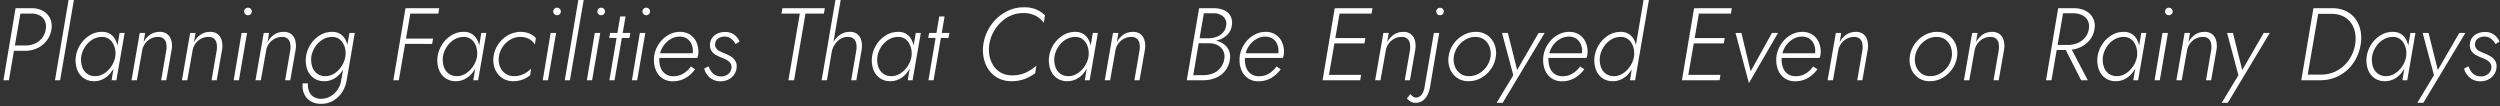<svg xmlns="http://www.w3.org/2000/svg" width="729" height="31"><rect width="100%" height="100%" fill="#333333" stroke="none"/><defs><clipPath id="a"><path fill="none" stroke="#707070" d="M-7330-23010h729v31h-729z" data-name="長方形 11124"/></clipPath></defs><g clip-path="url(#a)" data-name="マスクグループ 2138" transform="translate(7330 23010)"><path fill="#fff" d="m-7325.46-23007.6-3.54 21h1.59l3.63-21Zm.66 1.56h3.93a5.04 5.04 0 0 1 2.49.57 3.4 3.4 0 0 1 1.485 1.62 4.23 4.23 0 0 1 .225 2.46 5.3 5.3 0 0 1-1.08 2.49 5.5 5.5 0 0 1-2.085 1.6 6.6 6.6 0 0 1-2.715.56h-3.84l-.27 1.56h3.93a8.35 8.35 0 0 0 3.585-.765 7.35 7.35 0 0 0 2.73-2.175 7.1 7.1 0 0 0 1.4-3.27 5.3 5.3 0 0 0-.375-3.225 5 5 0 0 0-2.055-2.19 6.4 6.4 0 0 0-3.245-.795h-3.84Zm14.79-3.96-3.96 23.4h1.5l4.02-23.4Zm14.88 9.6-2.34 13.8h1.41l2.4-13.8Zm-12.75 6.9a8 8 0 0 0 .3 3.555 5.32 5.32 0 0 0 1.83 2.625 5.12 5.12 0 0 0 3.21.99 5.6 5.6 0 0 0 2.55-.585 6.6 6.6 0 0 0 2.055-1.605 9.6 9.6 0 0 0 1.47-2.3 9.9 9.9 0 0 0 .8-2.685 9.8 9.8 0 0 0 .015-2.595 6.9 6.9 0 0 0-.7-2.31 4.4 4.4 0 0 0-1.5-1.665 4.17 4.17 0 0 0-2.34-.63 6.6 6.6 0 0 0-3.555.945 8.5 8.5 0 0 0-2.73 2.61 8.8 8.8 0 0 0-1.405 3.65m1.56 0a7.4 7.4 0 0 1 1.155-2.91 6.7 6.7 0 0 1 2.19-2.085 5.3 5.3 0 0 1 2.835-.735 3.46 3.46 0 0 1 1.815.525 3.85 3.85 0 0 1 1.245 1.32 5.6 5.6 0 0 1 .66 1.83 6.4 6.4 0 0 1 .03 2.055 6.9 6.9 0 0 1-.72 2.13 7.8 7.8 0 0 1-1.335 1.83 6.3 6.3 0 0 1-1.755 1.275 4.56 4.56 0 0 1-2.01.465 3.9 3.9 0 0 1-2.52-.8 4.14 4.14 0 0 1-1.38-2.1 6.9 6.9 0 0 1-.21-2.8m24.84-1.98-1.53 8.88h1.5l1.59-9.06a6.4 6.4 0 0 0-.12-2.49 3.54 3.54 0 0 0-1.125-1.85 3.42 3.42 0 0 0-2.295-.7 4.74 4.74 0 0 0-2.775.825 6 6 0 0 0-1.9 2.2l.45-2.73h-1.565l-2.4 13.805h1.56l1.53-8.58a4.8 4.8 0 0 1 .825-2.055 4.8 4.8 0 0 1 1.635-1.455 4.44 4.44 0 0 1 2.16-.54 2.4 2.4 0 0 1 1.68.525 2.45 2.45 0 0 1 .735 1.38 6 6 0 0 1 .045 1.845m14.7 0-1.53 8.88h1.5l1.59-9.06a6.4 6.4 0 0 0-.12-2.49 3.54 3.54 0 0 0-1.125-1.85 3.42 3.42 0 0 0-2.295-.7 4.74 4.74 0 0 0-2.775.825 6 6 0 0 0-1.9 2.2l.45-2.73h-1.565l-2.4 13.805h1.56l1.53-8.58a4.8 4.8 0 0 1 .825-2.055 4.8 4.8 0 0 1 1.635-1.455 4.44 4.44 0 0 1 2.16-.54 2.4 2.4 0 0 1 1.68.525 2.45 2.45 0 0 1 .735 1.38 6 6 0 0 1 .045 1.845m7.98-11.16a1.02 1.02 0 0 0 .33.765 1.1 1.1 0 0 0 .78.315 1.1 1.1 0 0 0 .78-.315 1.02 1.02 0 0 0 .33-.765 1.05 1.05 0 0 0-.33-.8 1.1 1.1 0 0 0-.78-.315 1.1 1.1 0 0 0-.78.315 1.05 1.05 0 0 0-.33.8m-.75 6.24-2.31 13.8h1.53l2.37-13.8Zm14.22 4.92-1.53 8.88h1.5l1.59-9.06a6.4 6.4 0 0 0-.12-2.49 3.54 3.54 0 0 0-1.125-1.85 3.42 3.42 0 0 0-2.3-.7 4.74 4.74 0 0 0-2.775.825 6 6 0 0 0-1.905 2.2l.45-2.73h-1.555l-2.4 13.805h1.56l1.53-8.58a4.8 4.8 0 0 1 .825-2.055 4.8 4.8 0 0 1 1.635-1.455 4.44 4.44 0 0 1 2.16-.54 2.4 2.4 0 0 1 1.68.525 2.45 2.45 0 0 1 .735 1.38 6 6 0 0 1 .045 1.845m3.6 9.78a5.9 5.9 0 0 0 .4 3.03 4.7 4.7 0 0 0 1.85 2.145 5.74 5.74 0 0 0 3.12.8 6.9 6.9 0 0 0 3.525-.915 7.74 7.74 0 0 0 2.625-2.54 9.1 9.1 0 0 0 1.35-3.72l2.31-13.5h-1.56l-2.34 13.5a6.8 6.8 0 0 1-1.065 2.97 6.2 6.2 0 0 1-2.115 2.01 5.35 5.35 0 0 1-2.7.72 4 4 0 0 1-2.31-.615 3.33 3.33 0 0 1-1.275-1.635 5.3 5.3 0 0 1-.285-2.25Zm.96-7.8a8 8 0 0 0 .3 3.555 5.32 5.32 0 0 0 1.83 2.625 5.12 5.12 0 0 0 3.21.99 5.6 5.6 0 0 0 2.55-.585 6.6 6.6 0 0 0 2.055-1.605 9.6 9.6 0 0 0 1.47-2.3 9.9 9.9 0 0 0 .795-2.68 9.8 9.8 0 0 0 .015-2.595 6.9 6.9 0 0 0-.705-2.31 4.4 4.4 0 0 0-1.5-1.665 4.17 4.17 0 0 0-2.34-.63 6.6 6.6 0 0 0-3.56.945 8.5 8.5 0 0 0-2.73 2.61 8.8 8.8 0 0 0-1.39 3.645m1.56 0a7.4 7.4 0 0 1 1.155-2.91 6.7 6.7 0 0 1 2.19-2.085 5.3 5.3 0 0 1 2.835-.735 3.46 3.46 0 0 1 1.815.525 3.85 3.85 0 0 1 1.245 1.32 5.6 5.6 0 0 1 .66 1.815 6.2 6.2 0 0 1 .03 2.01 7.3 7.3 0 0 1-.705 2.145 7.7 7.7 0 0 1-1.32 1.86 6.2 6.2 0 0 1-1.755 1.29 4.6 4.6 0 0 1-2.04.465 3.9 3.9 0 0 1-2.52-.8 4.14 4.14 0 0 1-1.38-2.1 6.9 6.9 0 0 1-.21-2.8m28.08-12.54h8.94l.27-1.56h-8.94Zm-1.5 8.82 8.64.03.27-1.56h-8.67Zm.87-10.38-3.54 21h1.59l3.63-21Zm22.11 7.2-2.34 13.8h1.41l2.4-13.8Zm-12.75 6.9a8 8 0 0 0 .3 3.555 5.32 5.32 0 0 0 1.83 2.625 5.12 5.12 0 0 0 3.21.99 5.6 5.6 0 0 0 2.55-.585 6.6 6.6 0 0 0 2.06-1.605 9.6 9.6 0 0 0 1.47-2.3 9.9 9.9 0 0 0 .8-2.685 9.8 9.8 0 0 0 .015-2.595 6.9 6.9 0 0 0-.705-2.31 4.4 4.4 0 0 0-1.5-1.665 4.17 4.17 0 0 0-2.34-.63 6.6 6.6 0 0 0-3.555.945 8.5 8.5 0 0 0-2.73 2.61 8.8 8.8 0 0 0-1.405 3.65m1.56 0a7.4 7.4 0 0 1 1.155-2.91 6.7 6.7 0 0 1 2.19-2.085 5.3 5.3 0 0 1 2.835-.735 3.46 3.46 0 0 1 1.815.525 3.85 3.85 0 0 1 1.245 1.32 5.6 5.6 0 0 1 .66 1.83 6.4 6.4 0 0 1 .03 2.055 6.9 6.9 0 0 1-.72 2.13 7.8 7.8 0 0 1-1.335 1.83 6.3 6.3 0 0 1-1.755 1.275 4.56 4.56 0 0 1-2.01.465 3.9 3.9 0 0 1-2.52-.8 4.14 4.14 0 0 1-1.38-2.1 6.9 6.9 0 0 1-.21-2.8m16.32 0a6.8 6.8 0 0 1 1.125-2.88 6.9 6.9 0 0 1 2.22-2.07 5.7 5.7 0 0 1 2.925-.78 5.14 5.14 0 0 1 2.58.63 4.2 4.2 0 0 1 1.65 1.59l.27-1.92a5.05 5.05 0 0 0-1.875-1.29 6.5 6.5 0 0 0-2.505-.48 7.36 7.36 0 0 0-3.735.975 8.64 8.64 0 0 0-2.82 2.6 8.2 8.2 0 0 0-1.4 3.63 7.13 7.13 0 0 0 .4 3.555 5.7 5.7 0 0 0 2.04 2.625 5.68 5.68 0 0 0 3.375.99 7.4 7.4 0 0 0 2.715-.5 7.3 7.3 0 0 0 2.155-1.245l.27-1.92a7.7 7.7 0 0 1-2.1 1.53 5.9 5.9 0 0 1-2.88.66 4.4 4.4 0 0 1-2.625-.825 4.4 4.4 0 0 1-1.53-2.1 5.73 5.73 0 0 1-.255-2.775m15.84-13.14a1.02 1.02 0 0 0 .33.765 1.1 1.1 0 0 0 .78.315 1.1 1.1 0 0 0 .78-.315 1.02 1.02 0 0 0 .33-.765 1.05 1.05 0 0 0-.33-.8 1.1 1.1 0 0 0-.78-.315 1.1 1.1 0 0 0-.78.315 1.05 1.05 0 0 0-.33.8m-.75 6.24-2.31 13.8h1.53l2.37-13.8Zm8.07-9.6-3.96 23.4h1.5l4.02-23.4Zm5.55 3.36a1.02 1.02 0 0 0 .33.765 1.1 1.1 0 0 0 .78.315 1.1 1.1 0 0 0 .78-.315 1.02 1.02 0 0 0 .33-.765 1.05 1.05 0 0 0-.33-.8 1.1 1.1 0 0 0-.78-.315 1.1 1.1 0 0 0-.78.315 1.05 1.05 0 0 0-.33.8m-.75 6.24-2.31 13.8h1.53l2.37-13.8Zm4.47 0-.27 1.47h5.91l.27-1.47Zm2.94-4.8-3.15 18.6h1.5l3.21-18.6Zm6.48-1.44a1.02 1.02 0 0 0 .33.765 1.1 1.1 0 0 0 .78.315 1.1 1.1 0 0 0 .78-.315 1.02 1.02 0 0 0 .33-.765 1.05 1.05 0 0 0-.33-.8 1.1 1.1 0 0 0-.78-.315 1.1 1.1 0 0 0-.78.315 1.05 1.05 0 0 0-.33.8m-.75 6.24-2.31 13.8h1.53l2.37-13.8Zm9.6 14.1a7.27 7.27 0 0 0 3.705-.945 9 9 0 0 0 2.8-2.565l-1.23-.81a7.2 7.2 0 0 1-2.22 2.085 5.54 5.54 0 0 1-2.88.765 4 4 0 0 1-2.25-.615 3.74 3.74 0 0 1-1.4-1.725 6.6 6.6 0 0 1-.465-2.55 7 7 0 0 1 .45-2.49 6.8 6.8 0 0 1 1.275-2.13 6.5 6.5 0 0 1 1.9-1.485 5 5 0 0 1 2.31-.555 3.83 3.83 0 0 1 2.085.54 3.57 3.57 0 0 1 1.32 1.5 5 5 0 0 1 .465 2.19 3 3 0 0 1-.12.855 4.3 4.3 0 0 1-.27.7l.66-.93h-10.575v1.35h11.58a3 3 0 0 0 .24-.78 5 5 0 0 0 .09-.9 6.8 6.8 0 0 0-.675-3.12 5.04 5.04 0 0 0-1.875-2.055 5.3 5.3 0 0 0-2.82-.735 6.6 6.6 0 0 0-2.94.675 8 8 0 0 0-2.415 1.815 8.8 8.8 0 0 0-1.635 2.6 7.9 7.9 0 0 0-.6 3.045 7.5 7.5 0 0 0 .69 3.33 5.13 5.13 0 0 0 1.935 2.175 5.36 5.36 0 0 0 2.865.765m10.44-4.38-1.29.69a5.4 5.4 0 0 0 .84 1.74 4.8 4.8 0 0 0 1.59 1.4 4.8 4.8 0 0 0 2.37.55 4.9 4.9 0 0 0 2.355-.555 4.5 4.5 0 0 0 1.65-1.485 4.1 4.1 0 0 0 .675-2.1 3.06 3.06 0 0 0-.435-1.89 4.05 4.05 0 0 0-1.32-1.245 12 12 0 0 0-1.815-.885q-.75-.3-1.4-.63a2.65 2.65 0 0 1-1.005-.855 1.92 1.92 0 0 1-.3-1.275 2.03 2.03 0 0 1 .87-1.545 3.18 3.18 0 0 1 1.89-.555 2.94 2.94 0 0 1 1.965.645 5.2 5.2 0 0 1 1.245 1.545l1.17-.75a5 5 0 0 0-1.56-1.98 4.34 4.34 0 0 0-2.73-.81 5.2 5.2 0 0 0-2.025.4 4 4 0 0 0-1.62 1.215 3.4 3.4 0 0 0-.7 2.01 3.06 3.06 0 0 0 .42 1.875 3.6 3.6 0 0 0 1.29 1.19 14 14 0 0 0 1.65.78 10.4 10.4 0 0 1 1.44.645 3.4 3.4 0 0 1 1.11.93 1.95 1.95 0 0 1 .36 1.365 2.58 2.58 0 0 1-.945 1.83 3.17 3.17 0 0 1-2.115.72 3.7 3.7 0 0 1-1.74-.435 3.3 3.3 0 0 1-1.17-1.1 7 7 0 0 1-.72-1.435m21.24-15.36h5.37l-3.33 19.44h1.65l3.33-19.44h5.37l.27-1.56h-12.36Zm17.28-3.96h-1.53l-4.02 23.4h1.53Zm4.59 14.52-1.53 8.88h1.5l1.59-9.06a7.2 7.2 0 0 0-.14-2.54 3.38 3.38 0 0 0-1.11-1.815 3.47 3.47 0 0 0-2.295-.69 4.8 4.8 0 0 0-2.7.8 6.3 6.3 0 0 0-1.965 2.085 8.8 8.8 0 0 0-1.065 2.79h.54a6.6 6.6 0 0 1 .915-2.055 5.2 5.2 0 0 1 1.62-1.575 3.88 3.88 0 0 1 2.175-.57 2.56 2.56 0 0 1 1.68.54 2.36 2.36 0 0 1 .735 1.35 6 6 0 0 1 .05 1.86m17.31-4.92-2.34 13.8h1.41l2.4-13.8Zm-12.75 6.9a8 8 0 0 0 .3 3.555 5.32 5.32 0 0 0 1.83 2.625 5.12 5.12 0 0 0 3.21.99 5.6 5.6 0 0 0 2.55-.585 6.6 6.6 0 0 0 2.055-1.605 9.6 9.6 0 0 0 1.47-2.3 9.9 9.9 0 0 0 .795-2.68 9.8 9.8 0 0 0 .015-2.595 6.9 6.9 0 0 0-.705-2.31 4.4 4.4 0 0 0-1.5-1.665 4.17 4.17 0 0 0-2.34-.63 6.6 6.6 0 0 0-3.555.945 8.5 8.5 0 0 0-2.73 2.61 8.8 8.8 0 0 0-1.395 3.645m1.56 0a7.4 7.4 0 0 1 1.155-2.91 6.7 6.7 0 0 1 2.19-2.085 5.3 5.3 0 0 1 2.835-.735 3.46 3.46 0 0 1 1.815.525 3.85 3.85 0 0 1 1.245 1.32 5.6 5.6 0 0 1 .66 1.83 6.4 6.4 0 0 1 .03 2.055 6.9 6.9 0 0 1-.72 2.13 7.8 7.8 0 0 1-1.335 1.83 6.3 6.3 0 0 1-1.755 1.275 4.56 4.56 0 0 1-2.01.465 3.9 3.9 0 0 1-2.52-.8 4.14 4.14 0 0 1-1.38-2.1 6.9 6.9 0 0 1-.21-2.8m15.09-6.9-.27 1.47h5.91l.27-1.47Zm2.94-4.8-3.15 18.6h1.5l3.21-18.6Zm14.61 8.1a11 11 0 0 1 1.185-3.525 11.6 11.6 0 0 1 2.205-2.895 10 10 0 0 1 2.955-1.965 8.7 8.7 0 0 1 3.495-.705 7.66 7.66 0 0 1 3.48.705 6.7 6.7 0 0 1 2.55 2.145l.36-2.19a8.5 8.5 0 0 0-2.73-1.785 9 9 0 0 0-3.48-.555 10.6 10.6 0 0 0-4.23.855 12.3 12.3 0 0 0-3.555 2.325 13 13 0 0 0-2.61 3.42 12.9 12.9 0 0 0-1.365 4.17 11.6 11.6 0 0 0 .105 4.035 9.2 9.2 0 0 0 1.47 3.45 7.7 7.7 0 0 0 2.745 2.4 8.2 8.2 0 0 0 3.87.885 10.9 10.9 0 0 0 3.8-.615 12.2 12.2 0 0 0 3.13-1.725l.33-2.19a12.4 12.4 0 0 1-3.165 2.06 9.15 9.15 0 0 1-3.945.765 6.47 6.47 0 0 1-3.165-.75 6.2 6.2 0 0 1-2.22-2.04 8 8 0 0 1-1.17-2.91 9.7 9.7 0 0 1-.045-3.365m30.18-3.3-2.34 13.8h1.41l2.4-13.8Zm-12.75 6.9a8 8 0 0 0 .3 3.555 5.32 5.32 0 0 0 1.83 2.625 5.12 5.12 0 0 0 3.21.99 5.6 5.6 0 0 0 2.55-.585 6.6 6.6 0 0 0 2.055-1.605 9.6 9.6 0 0 0 1.47-2.3 9.9 9.9 0 0 0 .795-2.68 9.8 9.8 0 0 0 .015-2.595 6.9 6.9 0 0 0-.705-2.31 4.4 4.4 0 0 0-1.5-1.665 4.17 4.17 0 0 0-2.34-.63 6.6 6.6 0 0 0-3.555.945 8.5 8.5 0 0 0-2.73 2.61 8.8 8.8 0 0 0-1.395 3.645m1.56 0a7.4 7.4 0 0 1 1.155-2.91 6.7 6.7 0 0 1 2.19-2.085 5.3 5.3 0 0 1 2.835-.735 3.46 3.46 0 0 1 1.815.525 3.85 3.85 0 0 1 1.245 1.32 5.6 5.6 0 0 1 .66 1.83 6.4 6.4 0 0 1 .03 2.055 6.9 6.9 0 0 1-.72 2.13 7.8 7.8 0 0 1-1.335 1.83 6.3 6.3 0 0 1-1.755 1.275 4.56 4.56 0 0 1-2.01.465 3.9 3.9 0 0 1-2.52-.8 4.14 4.14 0 0 1-1.38-2.1 6.9 6.9 0 0 1-.21-2.8m24.84-1.98-1.53 8.88h1.5l1.59-9.06a6.4 6.4 0 0 0-.12-2.49 3.54 3.54 0 0 0-1.125-1.845 3.42 3.42 0 0 0-2.295-.7 4.74 4.74 0 0 0-2.775.825 6 6 0 0 0-1.9 2.2l.45-2.73h-1.565l-2.4 13.8h1.56l1.53-8.58a4.8 4.8 0 0 1 .825-2.055 4.8 4.8 0 0 1 1.635-1.455 4.44 4.44 0 0 1 2.16-.54 2.4 2.4 0 0 1 1.68.525 2.45 2.45 0 0 1 .735 1.38 6 6 0 0 1 .045 1.845m16.95-2.43h3.33a9.4 9.4 0 0 0 3.03-.54 6 6 0 0 0 2.37-1.53 4.68 4.68 0 0 0 1.2-2.55 4.84 4.84 0 0 0-.12-2.175 3.5 3.5 0 0 0-1.005-1.575 4.9 4.9 0 0 0-1.74-.975 7.2 7.2 0 0 0-2.295-.345h-4.38l-3.6 21h4.8a9.35 9.35 0 0 0 3.615-.69 6.94 6.94 0 0 0 2.775-2.055 6.6 6.6 0 0 0 1.38-3.345 4.64 4.64 0 0 0-.2-2.415 4.4 4.4 0 0 0-1.245-1.755 5.8 5.8 0 0 0-1.965-1.1 7.4 7.4 0 0 0-2.355-.375h-3.54l-.15.93 3.51.03a4.95 4.95 0 0 1 2.4.57 3.8 3.8 0 0 1 1.59 1.59 3.87 3.87 0 0 1 .33 2.43 5.35 5.35 0 0 1-1.1 2.535 5.4 5.4 0 0 1-2.105 1.61 7.1 7.1 0 0 1-2.82.54l-3.03.03 3.09-18.06h2.85a4.2 4.2 0 0 1 2.865 1.005 2.76 2.76 0 0 1 .765 2.685 3.63 3.63 0 0 1-.915 1.965 4.7 4.7 0 0 1-1.8 1.2 6.8 6.8 0 0 1-2.265.435h-3.15Zm17.67 11.61a7.27 7.27 0 0 0 3.71-.945 9 9 0 0 0 2.8-2.565l-1.23-.81a7.2 7.2 0 0 1-2.22 2.085 5.54 5.54 0 0 1-2.88.765 4 4 0 0 1-2.25-.615 3.74 3.74 0 0 1-1.4-1.725 6.6 6.6 0 0 1-.465-2.55 7 7 0 0 1 .45-2.49 6.8 6.8 0 0 1 1.275-2.13 6.5 6.5 0 0 1 1.9-1.485 5 5 0 0 1 2.31-.555 3.83 3.83 0 0 1 2.085.54 3.57 3.57 0 0 1 1.32 1.5 5 5 0 0 1 .465 2.19 3 3 0 0 1-.12.855 4.3 4.3 0 0 1-.27.7l.66-.93h-10.58v1.35h11.58a3 3 0 0 0 .24-.78 5 5 0 0 0 .09-.9 6.8 6.8 0 0 0-.675-3.12 5.04 5.04 0 0 0-1.875-2.055 5.3 5.3 0 0 0-2.82-.735 6.6 6.6 0 0 0-2.94.675 8 8 0 0 0-2.415 1.815 8.8 8.8 0 0 0-1.635 2.6 7.9 7.9 0 0 0-.6 3.045 7.5 7.5 0 0 0 .69 3.33 5.13 5.13 0 0 0 1.935 2.175 5.36 5.36 0 0 0 2.865.765m19.56-.3h10.14l.24-1.56h-10.11Zm3.33-19.44h10.11l.27-1.56h-10.14Zm-1.5 8.7h9.54l.27-1.56h-9.54Zm.87-10.26-3.54 21h1.59l3.63-21Zm21.96 12.12-1.53 8.88h1.5l1.59-9.06a6.4 6.4 0 0 0-.12-2.49 3.54 3.54 0 0 0-1.125-1.845 3.42 3.42 0 0 0-2.295-.7 4.74 4.74 0 0 0-2.775.825 6 6 0 0 0-1.9 2.2l.45-2.73h-1.56l-2.405 13.8h1.56l1.53-8.58a4.8 4.8 0 0 1 .825-2.055 4.8 4.8 0 0 1 1.635-1.455 4.44 4.44 0 0 1 2.16-.54 2.4 2.4 0 0 1 1.68.525 2.45 2.45 0 0 1 .735 1.38 6 6 0 0 1 .045 1.845m7.65-11.16a1.02 1.02 0 0 0 .33.765 1.06 1.06 0 0 0 .75.315 1.08 1.08 0 0 0 .795-.315 1.04 1.04 0 0 0 .315-.765 1.03 1.03 0 0 0-.315-.78 1.1 1.1 0 0 0-.795-.3 1.08 1.08 0 0 0-.75.3 1 1 0 0 0-.33.78m-7.53 24.06-1.02 1.26a4.5 4.5 0 0 0 1.02.9 2.6 2.6 0 0 0 1.44.39 3.4 3.4 0 0 0 2.16-.615 4.56 4.56 0 0 0 1.38-1.68 8.3 8.3 0 0 0 .72-2.205l2.7-15.87h-1.56l-2.7 15.69a5.7 5.7 0 0 1-.39 1.455 3.3 3.3 0 0 1-.825 1.215 1.9 1.9 0 0 1-1.335.48 1.45 1.45 0 0 1-.915-.315 3.2 3.2 0 0 1-.675-.705m11.13-10.92a7.13 7.13 0 0 0 .4 3.555 5.7 5.7 0 0 0 2.04 2.625 5.68 5.68 0 0 0 3.375.99 7.36 7.36 0 0 0 3.735-.975 8.64 8.64 0 0 0 2.82-2.6 8.15 8.15 0 0 0 1.4-3.6 6.8 6.8 0 0 0-.39-3.555 5.9 5.9 0 0 0-2.055-2.64 5.62 5.62 0 0 0-3.375-1 7.4 7.4 0 0 0-3.72.975 8.6 8.6 0 0 0-2.835 2.6 8.2 8.2 0 0 0-1.395 3.625m1.53 0a6.8 6.8 0 0 1 1.14-2.865 6.95 6.95 0 0 1 2.235-2.085 5.64 5.64 0 0 1 2.9-.78 4.16 4.16 0 0 1 2.625.825 4.6 4.6 0 0 1 1.53 2.115 6 6 0 0 1 .28 2.79 6.8 6.8 0 0 1-1.14 2.865 6.8 6.8 0 0 1-2.235 2.07 5.8 5.8 0 0 1-2.925.765 4.15 4.15 0 0 1-2.61-.81 4.62 4.62 0 0 1-1.53-2.115 5.6 5.6 0 0 1-.27-2.775m26.49-6.9h-1.77l-6.75 11.67.72.09-2.94-11.76h-1.71l3.3 12.33-4.86 8.04h1.77Zm5.04 14.1a7.27 7.27 0 0 0 3.705-.945 9 9 0 0 0 2.8-2.565l-1.23-.81a7.2 7.2 0 0 1-2.22 2.085 5.54 5.54 0 0 1-2.88.765 4 4 0 0 1-2.25-.615 3.74 3.74 0 0 1-1.4-1.725 6.6 6.6 0 0 1-.465-2.55 7 7 0 0 1 .45-2.49 6.8 6.8 0 0 1 1.275-2.13 6.5 6.5 0 0 1 1.9-1.485 5 5 0 0 1 2.31-.555 3.83 3.83 0 0 1 2.085.54 3.57 3.57 0 0 1 1.32 1.5 4.96 4.96 0 0 1 .48 2.19 3 3 0 0 1-.12.855 4.3 4.3 0 0 1-.27.7l.66-.93h-10.59v1.35h11.58a3 3 0 0 0 .24-.78 5 5 0 0 0 .09-.9 6.8 6.8 0 0 0-.675-3.12 5.04 5.04 0 0 0-1.875-2.055 5.3 5.3 0 0 0-2.82-.735 6.6 6.6 0 0 0-2.94.675 8 8 0 0 0-2.415 1.815 8.8 8.8 0 0 0-1.635 2.6 7.9 7.9 0 0 0-.6 3.045 7.5 7.5 0 0 0 .69 3.33 5.13 5.13 0 0 0 1.935 2.175 5.36 5.36 0 0 0 2.865.765m23.79-23.7-3.96 23.4h1.5l4.02-23.4Zm-14.28 16.5a8 8 0 0 0 .3 3.555 5.32 5.32 0 0 0 1.83 2.625 5.12 5.12 0 0 0 3.21.99 5.6 5.6 0 0 0 2.55-.585 6.6 6.6 0 0 0 2.055-1.605 9.6 9.6 0 0 0 1.47-2.3 9.9 9.9 0 0 0 .795-2.68 9.8 9.8 0 0 0 .015-2.595 6.9 6.9 0 0 0-.705-2.31 4.4 4.4 0 0 0-1.5-1.665 4.17 4.17 0 0 0-2.34-.63 6.6 6.6 0 0 0-3.555.945 8.5 8.5 0 0 0-2.73 2.61 8.8 8.8 0 0 0-1.395 3.645m1.56 0a7.4 7.4 0 0 1 1.155-2.91 6.7 6.7 0 0 1 2.19-2.085 5.3 5.3 0 0 1 2.835-.735 3.46 3.46 0 0 1 1.815.525 3.85 3.85 0 0 1 1.245 1.32 5.6 5.6 0 0 1 .66 1.83 6.4 6.4 0 0 1 .03 2.055 6.9 6.9 0 0 1-.72 2.13 7.8 7.8 0 0 1-1.335 1.83 6.3 6.3 0 0 1-1.755 1.275 4.56 4.56 0 0 1-2.01.465 3.9 3.9 0 0 1-2.52-.8 4.14 4.14 0 0 1-1.38-2.1 6.9 6.9 0 0 1-.21-2.8m24.75 6.9h10.14l.24-1.56h-10.11Zm3.33-19.44h10.11l.27-1.56h-10.14Zm-1.5 8.7h9.54l.27-1.56h-9.54Zm.87-10.26-3.54 21h1.59l3.63-21Zm12.09 7.2 3.9 14.64 8.49-14.64h-1.77l-6.21 11.19-2.7-11.19Zm17.37 14.1a7.27 7.27 0 0 0 3.705-.945 9 9 0 0 0 2.8-2.565l-1.23-.81a7.2 7.2 0 0 1-2.22 2.085 5.54 5.54 0 0 1-2.88.765 4 4 0 0 1-2.25-.615 3.74 3.74 0 0 1-1.395-1.725 6.6 6.6 0 0 1-.465-2.55 7 7 0 0 1 .45-2.49 6.8 6.8 0 0 1 1.275-2.13 6.5 6.5 0 0 1 1.905-1.485 5 5 0 0 1 2.31-.555 3.83 3.83 0 0 1 2.085.54 3.57 3.57 0 0 1 1.32 1.5 5 5 0 0 1 .465 2.19 3 3 0 0 1-.12.855 4.3 4.3 0 0 1-.27.7l.66-.93h-10.585v1.35h11.58a3 3 0 0 0 .24-.78 5 5 0 0 0 .09-.9 6.8 6.8 0 0 0-.675-3.12 5.04 5.04 0 0 0-1.875-2.055 5.3 5.3 0 0 0-2.82-.735 6.6 6.6 0 0 0-2.94.675 8 8 0 0 0-2.415 1.815 8.8 8.8 0 0 0-1.635 2.6 7.9 7.9 0 0 0-.6 3.045 7.5 7.5 0 0 0 .69 3.33 5.13 5.13 0 0 0 1.935 2.175 5.36 5.36 0 0 0 2.865.765m19.65-9.18-1.53 8.88h1.5l1.59-9.06a6.4 6.4 0 0 0-.12-2.49 3.54 3.54 0 0 0-1.125-1.845 3.42 3.42 0 0 0-2.295-.7 4.74 4.74 0 0 0-2.775.825 6 6 0 0 0-1.9 2.2l.45-2.73h-1.56l-2.405 13.8h1.56l1.53-8.58a4.8 4.8 0 0 1 .825-2.055 4.8 4.8 0 0 1 1.635-1.455 4.44 4.44 0 0 1 2.16-.54 2.4 2.4 0 0 1 1.68.525 2.45 2.45 0 0 1 .735 1.38 6 6 0 0 1 .045 1.845m13.8 1.98a7.13 7.13 0 0 0 .405 3.555 5.7 5.7 0 0 0 2.045 2.625 5.68 5.68 0 0 0 3.375.99 7.36 7.36 0 0 0 3.735-.975 8.64 8.64 0 0 0 2.82-2.6 8.15 8.15 0 0 0 1.4-3.6 6.8 6.8 0 0 0-.39-3.555 5.9 5.9 0 0 0-2.055-2.64 5.62 5.62 0 0 0-3.385-1 7.4 7.4 0 0 0-3.72.975 8.6 8.6 0 0 0-2.835 2.6 8.2 8.2 0 0 0-1.395 3.625m1.53 0a6.8 6.8 0 0 1 1.14-2.865 6.95 6.95 0 0 1 2.235-2.085 5.64 5.64 0 0 1 2.895-.78 4.16 4.16 0 0 1 2.625.825 4.6 4.6 0 0 1 1.53 2.115 6 6 0 0 1 .285 2.79 6.8 6.8 0 0 1-1.14 2.865 6.8 6.8 0 0 1-2.235 2.07 5.8 5.8 0 0 1-2.925.765 4.15 4.15 0 0 1-2.61-.81 4.62 4.62 0 0 1-1.53-2.115 5.6 5.6 0 0 1-.27-2.775m24.42-1.98-1.53 8.88h1.5l1.59-9.06a6.4 6.4 0 0 0-.12-2.49 3.54 3.54 0 0 0-1.125-1.845 3.42 3.42 0 0 0-2.295-.7 4.74 4.74 0 0 0-2.775.825 6 6 0 0 0-1.9 2.2l.45-2.73h-1.56l-2.405 13.8h1.56l1.53-8.58a4.8 4.8 0 0 1 .825-2.055 4.8 4.8 0 0 1 1.635-1.455 4.44 4.44 0 0 1 2.16-.54 2.4 2.4 0 0 1 1.68.525 2.45 2.45 0 0 1 .735 1.38 6 6 0 0 1 .045 1.845m18.93-1.14 5.07 10.02h1.95l-5.25-10.02Zm-1.62-10.98-3.54 21h1.59l3.63-21Zm.6 1.47h3.9a5.8 5.8 0 0 1 2.55.585 3.6 3.6 0 0 1 1.6 1.575 3.88 3.88 0 0 1 .285 2.46 5 5 0 0 1-1.125 2.5 5.7 5.7 0 0 1-2.175 1.575 7.2 7.2 0 0 1-2.82.54h-3.78l-.27 1.47h3.9a9 9 0 0 0 3.66-.735 7.6 7.6 0 0 0 2.82-2.1 6.6 6.6 0 0 0 1.44-3.255 4.97 4.97 0 0 0-.435-3.225 5.05 5.05 0 0 0-2.175-2.115 7.1 7.1 0 0 0-3.33-.75h-3.78Zm23.64 5.73-2.34 13.8h1.41l2.4-13.8Zm-12.75 6.9a8 8 0 0 0 .3 3.555 5.32 5.32 0 0 0 1.83 2.625 5.12 5.12 0 0 0 3.21.99 5.6 5.6 0 0 0 2.55-.585 6.6 6.6 0 0 0 2.055-1.605 9.6 9.6 0 0 0 1.47-2.3 9.9 9.9 0 0 0 .795-2.68 9.8 9.8 0 0 0 .015-2.595 6.9 6.9 0 0 0-.705-2.31 4.4 4.4 0 0 0-1.5-1.665 4.17 4.17 0 0 0-2.34-.63 6.6 6.6 0 0 0-3.555.945 8.5 8.5 0 0 0-2.73 2.61 8.8 8.8 0 0 0-1.395 3.645m1.56 0a7.4 7.4 0 0 1 1.155-2.91 6.7 6.7 0 0 1 2.19-2.085 5.3 5.3 0 0 1 2.835-.735 3.46 3.46 0 0 1 1.815.525 3.85 3.85 0 0 1 1.245 1.32 5.6 5.6 0 0 1 .66 1.83 6.4 6.4 0 0 1 .03 2.055 6.9 6.9 0 0 1-.72 2.13 7.8 7.8 0 0 1-1.335 1.83 6.3 6.3 0 0 1-1.755 1.275 4.56 4.56 0 0 1-2.01.465 3.9 3.9 0 0 1-2.52-.8 4.14 4.14 0 0 1-1.38-2.1 6.85 6.85 0 0 1-.21-2.8m18.12-13.14a1.02 1.02 0 0 0 .33.765 1.1 1.1 0 0 0 .78.315 1.1 1.1 0 0 0 .78-.315 1.02 1.02 0 0 0 .33-.765 1.05 1.05 0 0 0-.33-.8 1.1 1.1 0 0 0-.78-.315 1.1 1.1 0 0 0-.78.315 1.05 1.05 0 0 0-.33.8m-.75 6.24-2.31 13.8h1.53l2.37-13.8Zm14.22 4.92-1.53 8.88h1.5l1.59-9.06a6.4 6.4 0 0 0-.12-2.49 3.54 3.54 0 0 0-1.125-1.845 3.42 3.42 0 0 0-2.295-.7 4.74 4.74 0 0 0-2.775.825 6 6 0 0 0-1.9 2.2l.45-2.73h-1.56l-2.405 13.8h1.56l1.53-8.58a4.8 4.8 0 0 1 .825-2.055 4.8 4.8 0 0 1 1.635-1.455 4.44 4.44 0 0 1 2.16-.54 2.4 2.4 0 0 1 1.68.525 2.45 2.45 0 0 1 .735 1.38 6 6 0 0 1 .045 1.845m17.07-4.92h-1.77l-6.75 11.67.72.09-2.94-11.76h-1.71l3.3 12.33-4.86 8.04h1.77Zm12.72-7.2-3.54 21h1.59l3.63-21Zm2.04 21a11.5 11.5 0 0 0 4.3-.8 11.5 11.5 0 0 0 3.54-2.2 12 12 0 0 0 2.55-3.33 13.5 13.5 0 0 0 1.365-4.17 11.2 11.2 0 0 0-.075-4.05 8.5 8.5 0 0 0-1.48-3.35 7.46 7.46 0 0 0-2.775-2.28 8.9 8.9 0 0 0-3.945-.82h-4.62l-.3 1.65h4.74a7.4 7.4 0 0 1 3.33.7 6.1 6.1 0 0 1 2.28 1.92 7.1 7.1 0 0 1 1.185 2.805 10 10 0 0 1 .045 3.42 11 11 0 0 1-1.8 4.545 10.14 10.14 0 0 1-3.465 3.15 9.6 9.6 0 0 1-4.725 1.16h-4.59l-.3 1.65Zm26.25-13.8-2.34 13.8h1.41l2.4-13.8Zm-12.75 6.9a8 8 0 0 0 .3 3.555 5.32 5.32 0 0 0 1.83 2.625 5.12 5.12 0 0 0 3.21.99 5.6 5.6 0 0 0 2.55-.585 6.6 6.6 0 0 0 2.055-1.605 9.6 9.6 0 0 0 1.47-2.3 9.9 9.9 0 0 0 .795-2.68 9.8 9.8 0 0 0 .015-2.595 6.9 6.9 0 0 0-.705-2.31 4.4 4.4 0 0 0-1.5-1.665 4.17 4.17 0 0 0-2.34-.63 6.6 6.6 0 0 0-3.555.945 8.5 8.5 0 0 0-2.73 2.61 8.8 8.8 0 0 0-1.395 3.645m1.56 0a7.4 7.4 0 0 1 1.16-2.91 6.7 6.7 0 0 1 2.19-2.085 5.3 5.3 0 0 1 2.835-.735 3.46 3.46 0 0 1 1.815.525 3.85 3.85 0 0 1 1.245 1.32 5.6 5.6 0 0 1 .66 1.83 6.4 6.4 0 0 1 .03 2.055 6.9 6.9 0 0 1-.72 2.13 7.8 7.8 0 0 1-1.335 1.83 6.3 6.3 0 0 1-1.755 1.275 4.56 4.56 0 0 1-2.01.465 3.9 3.9 0 0 1-2.525-.8 4.14 4.14 0 0 1-1.38-2.1 6.85 6.85 0 0 1-.21-2.8m27.21-6.9h-1.77l-6.75 11.67.72.09-2.94-11.76h-1.71l3.3 12.33-4.86 8.04h1.77Zm.9 9.72-1.29.69a5.4 5.4 0 0 0 .84 1.74 4.8 4.8 0 0 0 1.59 1.4 4.8 4.8 0 0 0 2.37.55 4.9 4.9 0 0 0 2.355-.555 4.5 4.5 0 0 0 1.65-1.485 4.1 4.1 0 0 0 .675-2.1 3.06 3.06 0 0 0-.435-1.89 4.05 4.05 0 0 0-1.32-1.245 12 12 0 0 0-1.815-.885q-.75-.3-1.4-.63a2.65 2.65 0 0 1-1.005-.855 1.92 1.92 0 0 1-.3-1.275 2.03 2.03 0 0 1 .87-1.545 3.18 3.18 0 0 1 1.89-.555 2.94 2.94 0 0 1 1.965.645 5.2 5.2 0 0 1 1.245 1.545l1.17-.75a5 5 0 0 0-1.56-1.98 4.35 4.35 0 0 0-2.73-.81 5.2 5.2 0 0 0-2.025.4 4 4 0 0 0-1.62 1.215 3.4 3.4 0 0 0-.705 2.01 3.06 3.06 0 0 0 .42 1.875 3.6 3.6 0 0 0 1.29 1.185 14 14 0 0 0 1.65.78 10.4 10.4 0 0 1 1.44.645 3.4 3.4 0 0 1 1.11.93 1.95 1.95 0 0 1 .36 1.365 2.58 2.58 0 0 1-.945 1.83 3.17 3.17 0 0 1-2.115.72 3.7 3.7 0 0 1-1.74-.435 3.3 3.3 0 0 1-1.17-1.1 7 7 0 0 1-.715-1.43" data-name="パス 26515"/></g></svg>